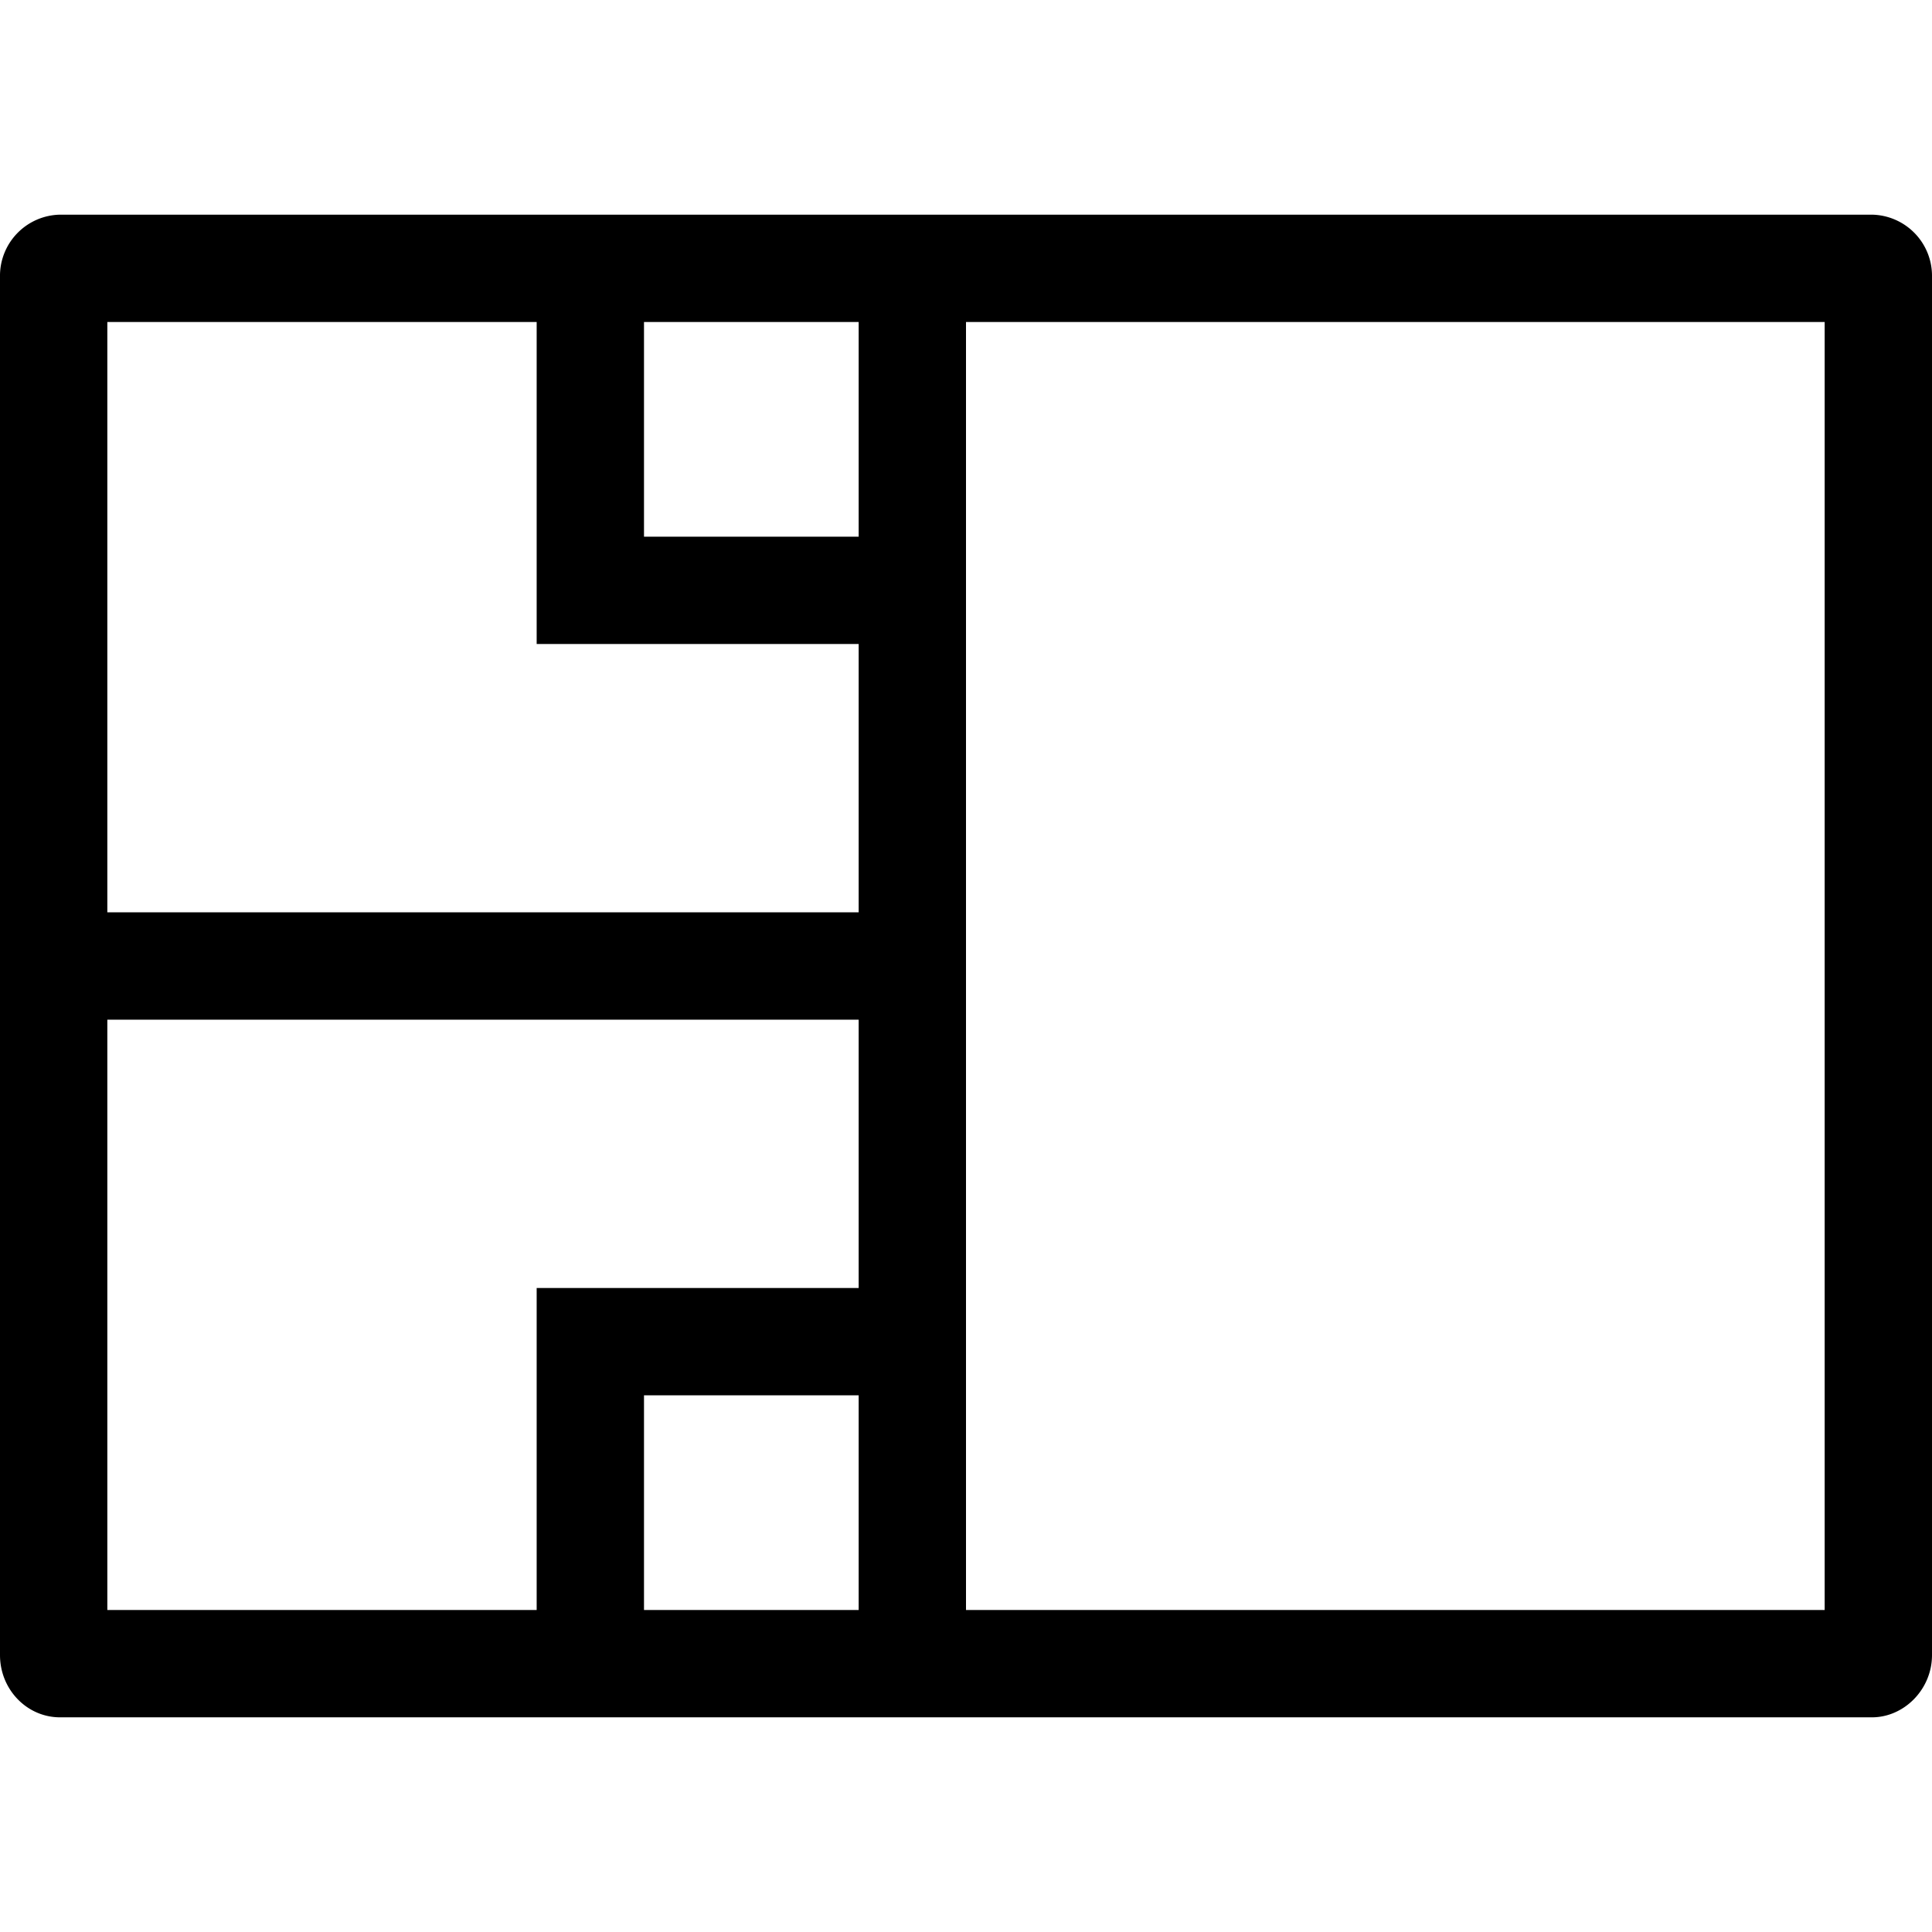 <svg xmlns="http://www.w3.org/2000/svg" viewBox="0 0 18 18"><path fill-rule="nonzero" d="M17.44 2H.56a.57.57 0 0 0-.56.58v12.84c0 .32.25.58.56.58h16.88c.3 0 .56-.26.56-.58V2.58a.57.57 0 0 0-.56-.58ZM9 3h8v12H9V3ZM8 8.5H1V3h4v3h3v2.5ZM8 12H5v3H1V9.5h7V12Zm0-7H6V3h2v2Zm0 10H6v-2h2v2Z"/></svg>
